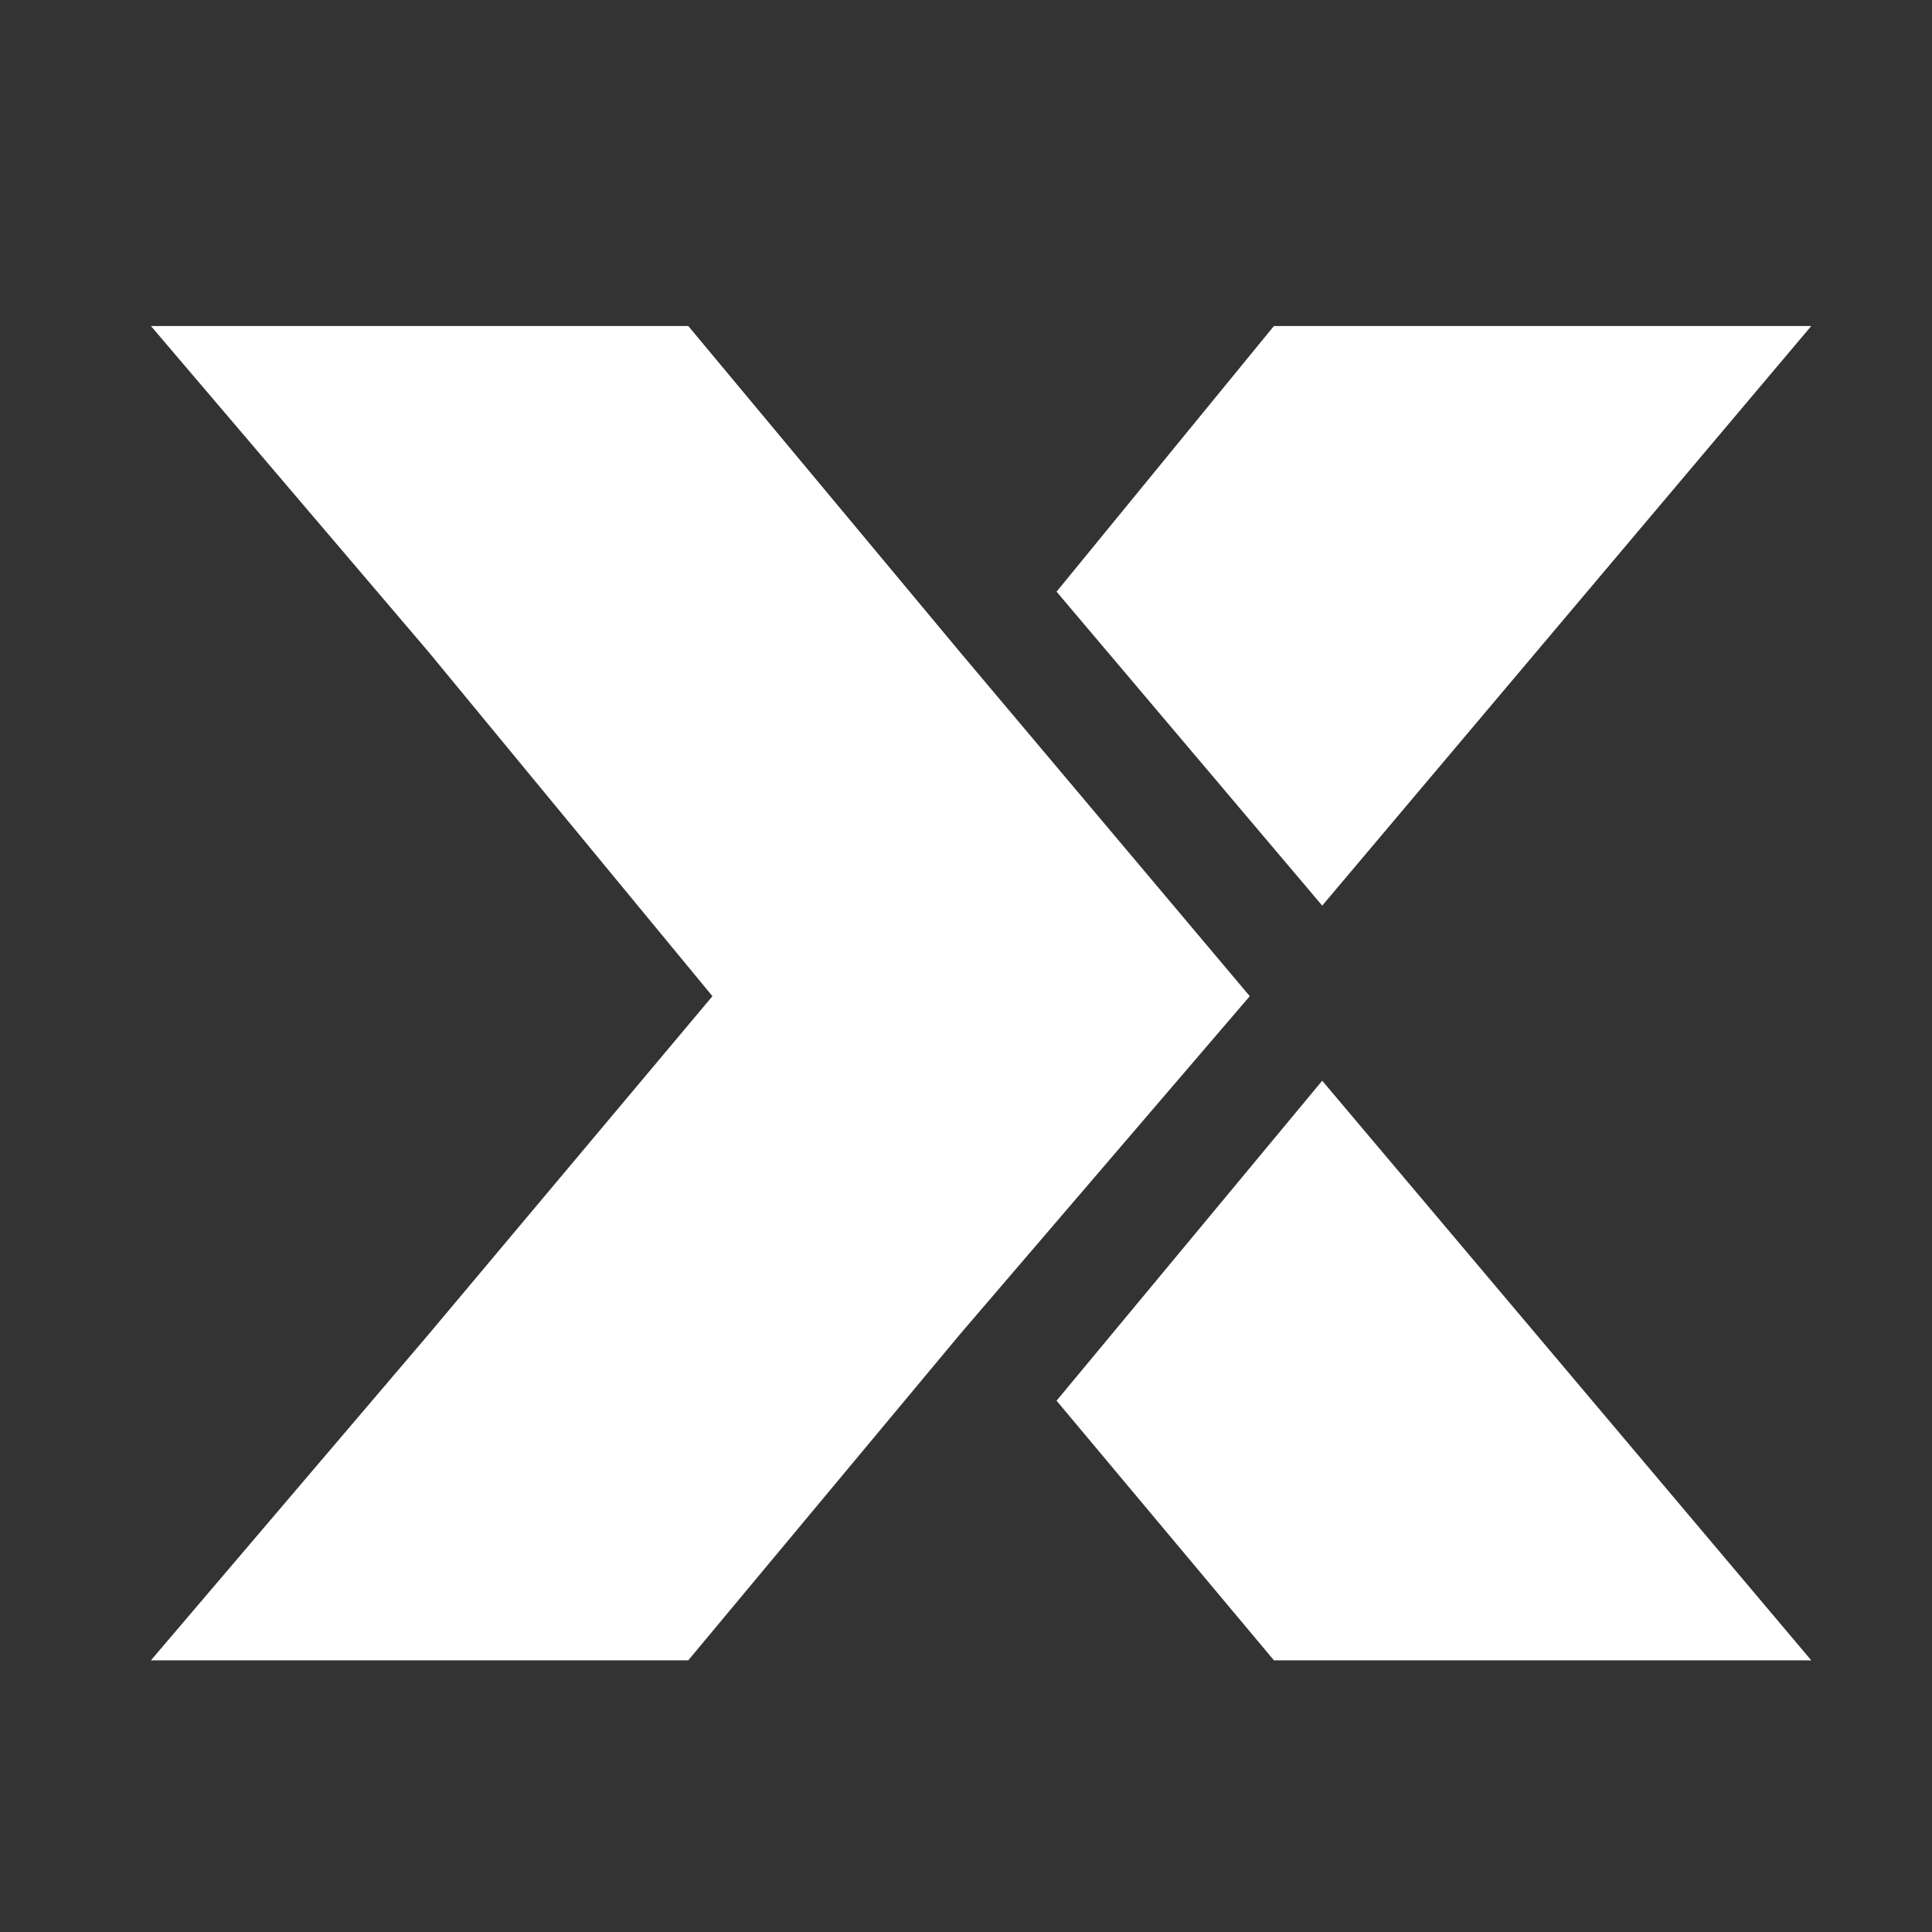 <?xml version="1.0" encoding="utf-8"?>
<svg version="1.1" id="Ebene_1" xmlns="http://www.w3.org/2000/svg" xmlns:xlink="http://www.w3.org/1999/xlink" x="0px" y="0px"
	 viewBox="0 0 32 32" style="enable-background:new 0 0 32 32;" xml:space="preserve">
<rect x="0" y="0" width="32" height="32" fill="#333333" stroke="none"/>
<style type="text/css">
	.st0{fill:white;}
</style>
<polygon class="st0" points="21.9,17.9 17.5,23.2 21.1,27.5 23.6,27.5 26.8,27.5 30,27.5 "/>
<polygon class="st0" points="29.7,5.4 26.8,5.4 26.8,5.4 26.8,5.4 26.8,5.4 23.6,5.4 23.6,5.4 21.1,5.4 17.5,9.8 21.9,15 21.9,15 
	30,5.4 "/>
<polygon class="st0" points="15.9,10.8 11.4,5.4 2.5,5.4 2.5,5.4 7.1,10.8 11.8,16.5 7.1,22.1 2.5,27.5 11.1,27.5 11.4,27.5 
	15.9,22.1 20.7,16.5 "/>
</svg>

